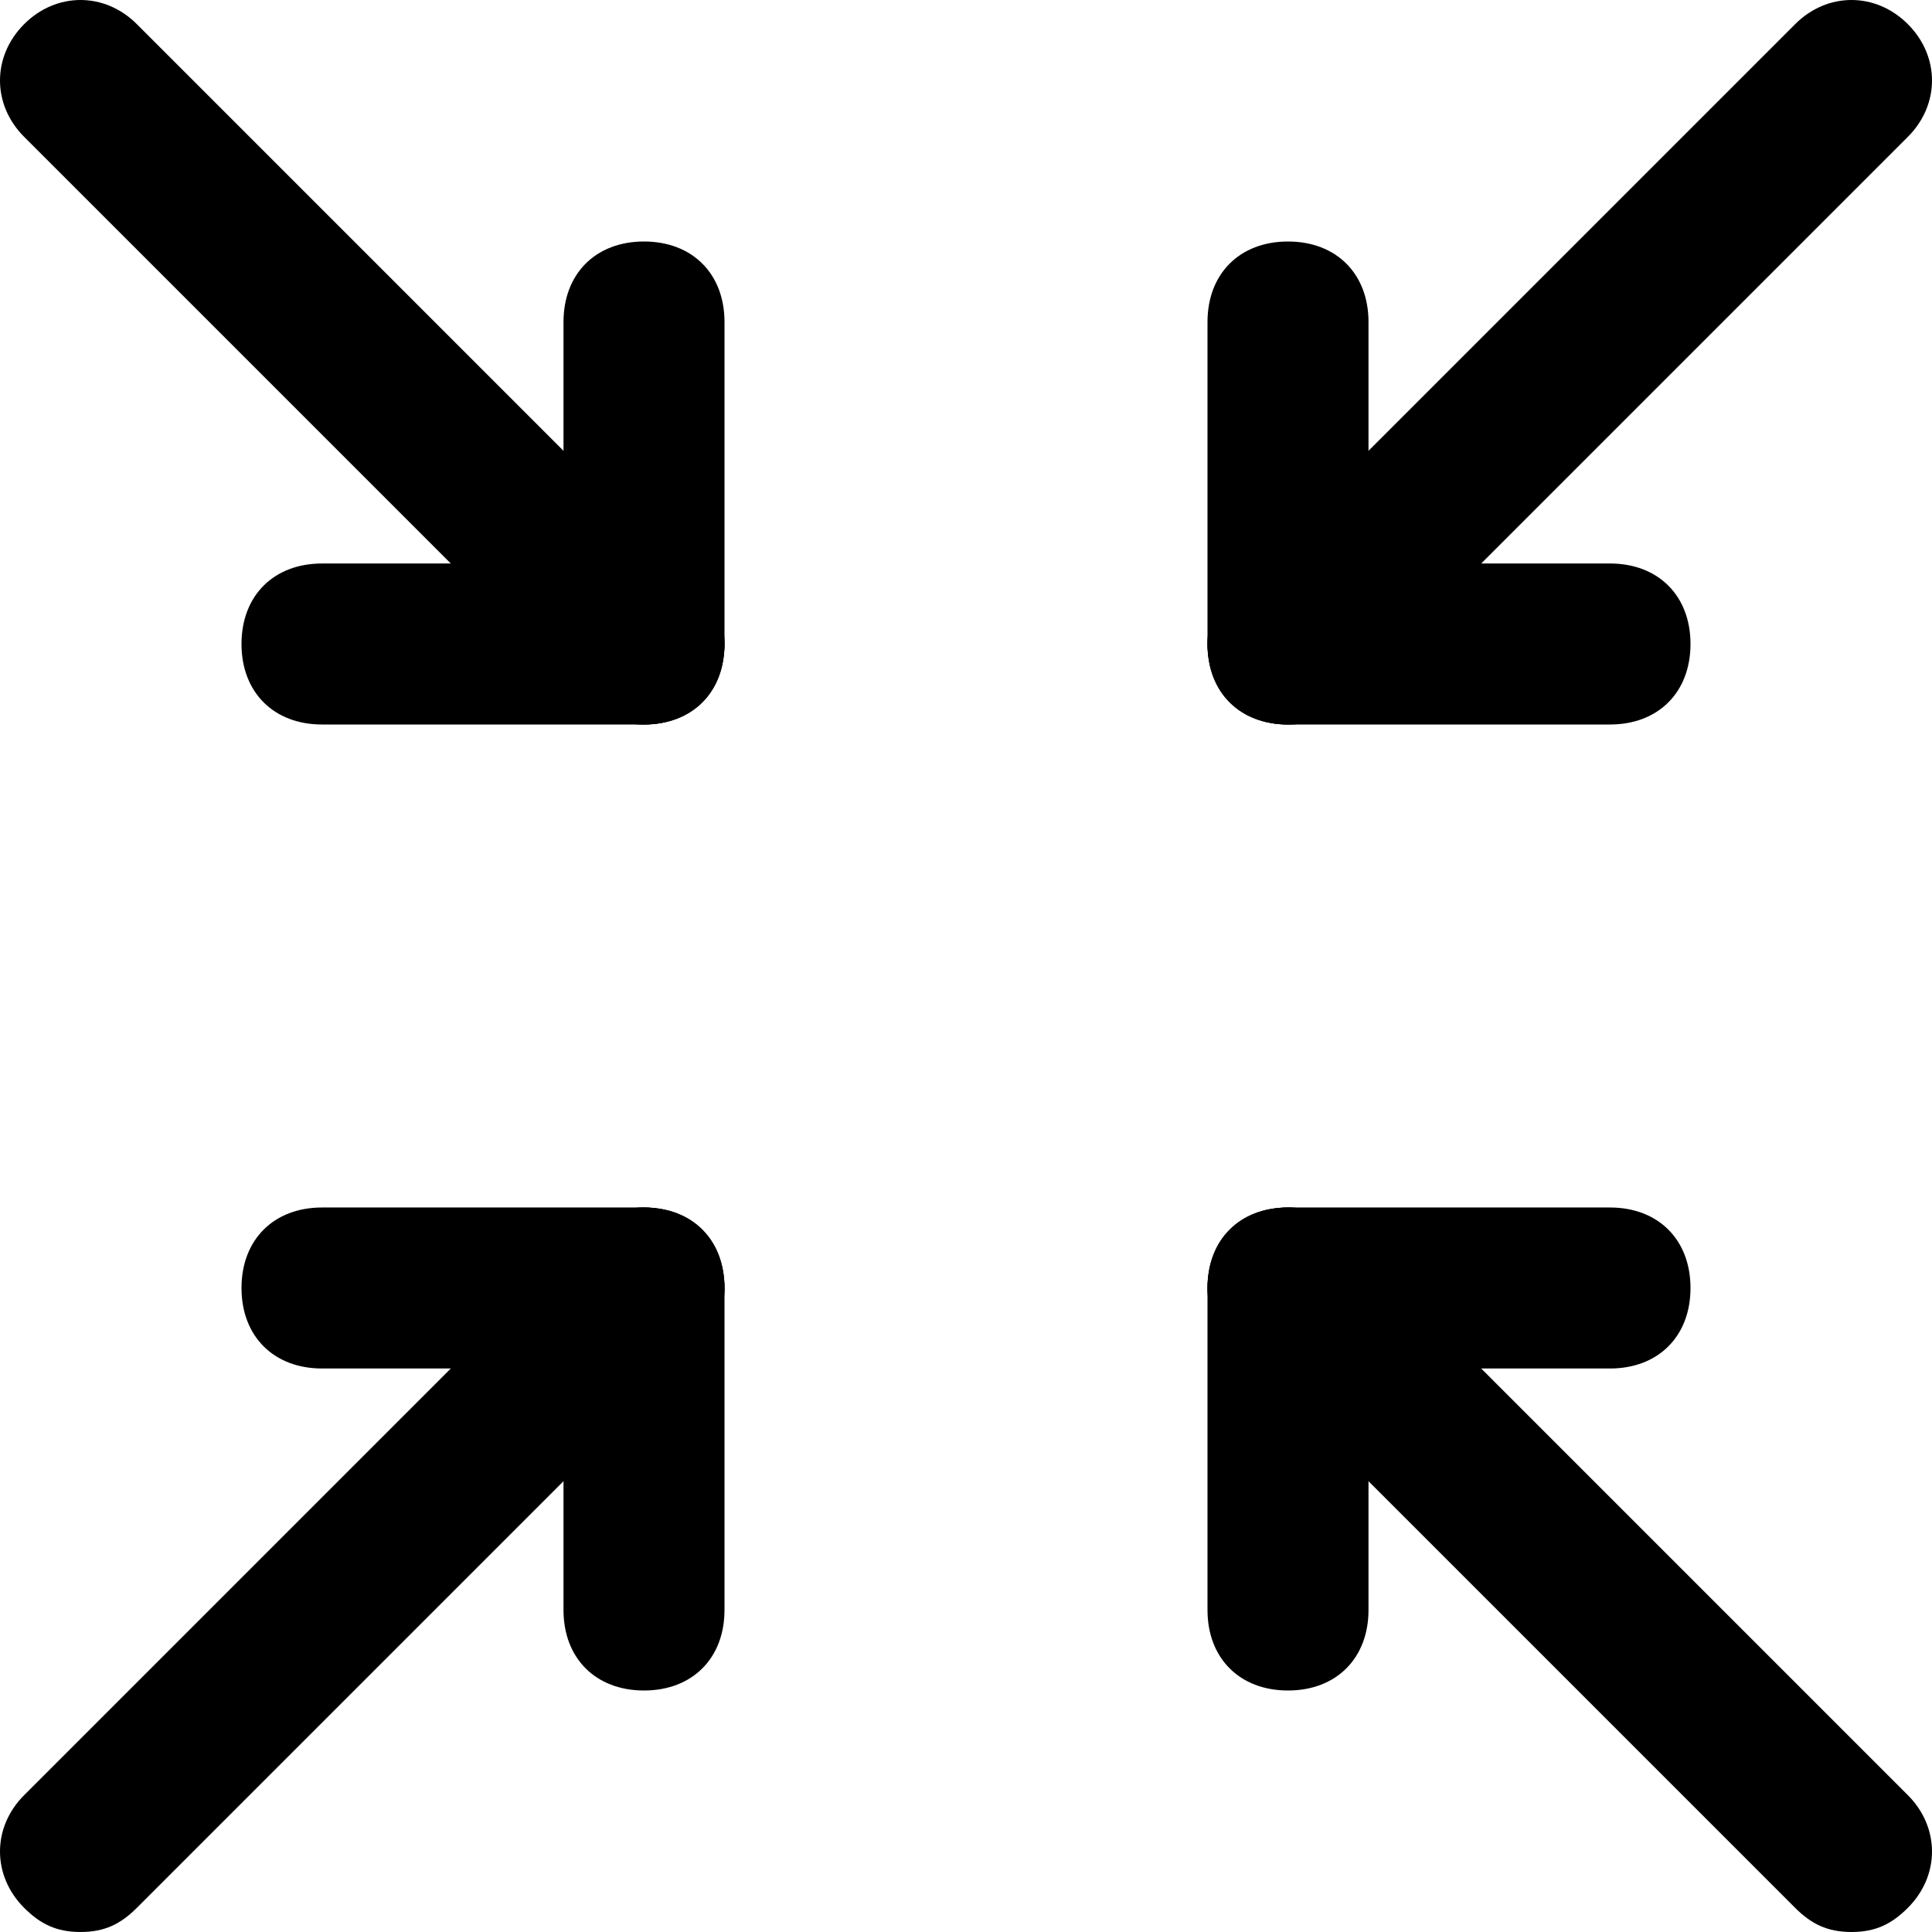 <?xml version="1.0" encoding="utf-8"?>

<!DOCTYPE svg PUBLIC "-//W3C//DTD SVG 1.1//EN" "http://www.w3.org/Graphics/SVG/1.1/DTD/svg11.dtd">
<!-- Uploaded to: SVG Repo, www.svgrepo.com, Generator: SVG Repo Mixer Tools -->
<svg fill="#000000" version="1.1" id="Layer_1" xmlns:x="http://ns.adobe.com/Extensibility/1.0/" xmlns:i="http://ns.adobe.com/AdobeIllustrator/10.0/" xmlns:graph="http://ns.adobe.com/Graphs/1.0/"
	 xmlns="http://www.w3.org/2000/svg" xmlns:xlink="http://www.w3.org/1999/xlink"  width="800px" height="800px"
	 viewBox="0 0 24 24" enable-background="new 0 0 24 24" xml:space="preserve">
<g>
	<g>
		<g>
			<path d="M8,9H4C3.4,9,3,8.6,3,8s0.4-1,1-1h4c0.6,0,1,0.4,1,1S8.6,9,8,9z"/>
		</g>
	</g>
	<g>
		<g>
			<path d="M8,9C7.4,9,7,8.6,7,8V4c0-0.6,0.4-1,1-1s1,0.4,1,1v4C9,8.6,8.6,9,8,9z"/>
		</g>
	</g>
	<g>
		<g>
			<path d="M8,9C7.7,9,7.5,8.9,7.3,8.7l-7-7c-0.4-0.4-0.4-1,0-1.4s1-0.4,1.4,0l7,7c0.4,0.4,0.4,1,0,1.4C8.5,8.9,8.3,9,8,9z"/>
		</g>
	</g>
	<g>
		<g>
			<path d="M20,9h-4c-0.6,0-1-0.4-1-1s0.4-1,1-1h4c0.6,0,1,0.4,1,1S20.6,9,20,9z"/>
		</g>
	</g>
	<g>
		<g>
			<path d="M16,9c-0.6,0-1-0.4-1-1V4c0-0.6,0.4-1,1-1s1,0.4,1,1v4C17,8.6,16.6,9,16,9z"/>
		</g>
	</g>
	<g>
		<g>
			<path d="M16,9c-0.3,0-0.5-0.1-0.7-0.3c-0.4-0.4-0.4-1,0-1.4l7-7c0.4-0.4,1-0.4,1.4,0s0.4,1,0,1.4l-7,7C16.5,8.9,16.3,9,16,9z"/>
		</g>
	</g>
	<g>
		<g>
			<path d="M8,17H4c-0.6,0-1-0.4-1-1s0.4-1,1-1h4c0.6,0,1,0.4,1,1S8.6,17,8,17z"/>
		</g>
	</g>
	<g>
		<g>
			<path d="M8,21c-0.6,0-1-0.4-1-1v-4c0-0.6,0.4-1,1-1s1,0.4,1,1v4C9,20.6,8.6,21,8,21z"/>
		</g>
	</g>
	<g>
		<g>
			<path d="M1,24c-0.3,0-0.5-0.1-0.7-0.3c-0.4-0.4-0.4-1,0-1.4l7-7c0.4-0.4,1-0.4,1.4,0s0.4,1,0,1.4l-7,7C1.5,23.9,1.3,24,1,24z"/>
		</g>
	</g>
	<g>
		<g>
			<path d="M20,17h-4c-0.6,0-1-0.4-1-1s0.4-1,1-1h4c0.6,0,1,0.4,1,1S20.6,17,20,17z"/>
		</g>
	</g>
	<g>
		<g>
			<path d="M16,21c-0.6,0-1-0.4-1-1v-4c0-0.6,0.4-1,1-1s1,0.4,1,1v4C17,20.6,16.6,21,16,21z"/>
		</g>
	</g>
	<g>
		<g>
			<path d="M23,24c-0.3,0-0.5-0.1-0.7-0.3l-7-7c-0.4-0.4-0.4-1,0-1.4s1-0.4,1.4,0l7,7c0.4,0.4,0.4,1,0,1.4C23.5,23.9,23.3,24,23,24z
				"/>
		</g>
	</g>
</g>
</svg>